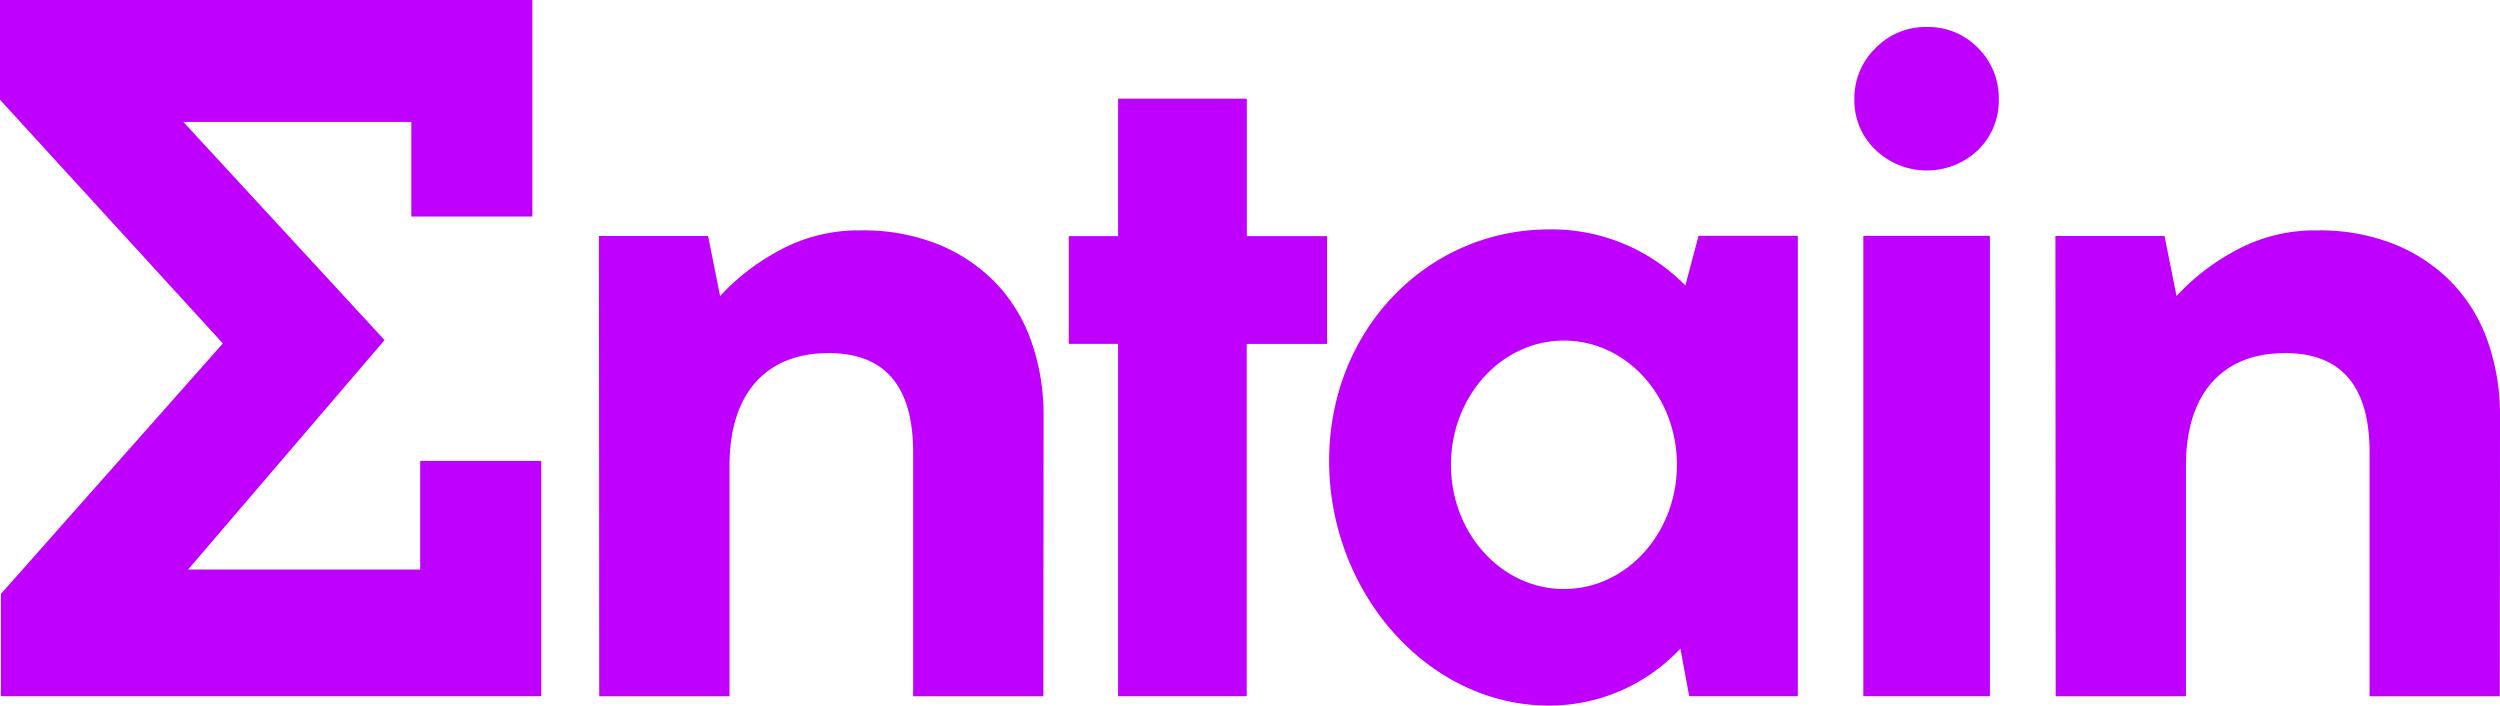 <svg xmlns="http://www.w3.org/2000/svg" xmlns:xlink="http://www.w3.org/1999/xlink" width="141.876" height="40.047" viewBox="0 0 141.876 40.047"><defs><style>.a{fill:#bf00ff;}.b{clip-path:url(#a);}</style><clipPath id="a"><rect class="a" width="141.876" height="40.047"/></clipPath></defs><g class="b"><path class="a" d="M75.312,13.4v6.119H70.752V39.508h-7.3l0-19.994h-2.8V13.4h2.8V5.6h7.306V13.4Zm37.616-.015h-7.184V39.508h7.184ZM109.337,1.532a3.949,3.949,0,0,0-2.9,1.2,3.948,3.948,0,0,0-1.2,2.9,3.859,3.859,0,0,0,1.2,2.873,4.211,4.211,0,0,0,5.826,0,3.906,3.906,0,0,0,1.17-2.873,4,4,0,0,0-1.17-2.9,3.925,3.925,0,0,0-2.926-1.2m7.324,37.98h7.391V26.45c0-4.471,2.392-6.193,4.992-6.384,2.711-.2,5.43.725,5.43,5.6V39.512h7.391l.011-15.9a12.55,12.55,0,0,0-.691-4.23,9.171,9.171,0,0,0-2.022-3.325,9.511,9.511,0,0,0-3.245-2.182,11.412,11.412,0,0,0-4.416-.8,9.37,9.37,0,0,0-4.682,1.17,12.676,12.676,0,0,0-3.3,2.554l-.682-3.407-6.193,0Zm-82.655,0H41.4V26.45c0-4.471,2.392-6.193,4.992-6.384,2.711-.2,5.429.725,5.429,5.6V39.512h7.391l.011-15.9a12.542,12.542,0,0,0-.692-4.23,9.17,9.17,0,0,0-2.022-3.325,9.514,9.514,0,0,0-3.245-2.182,11.414,11.414,0,0,0-4.416-.8,9.369,9.369,0,0,0-4.682,1.17,12.665,12.665,0,0,0-3.3,2.554l-.682-3.407-6.194,0Zm68.021-26.131V39.508H95.863l-.5-2.7a10.2,10.2,0,0,1-7.454,3.235c-6.893,0-12.481-6.421-12.481-13.884s5.588-13.139,12.481-13.139A10.629,10.629,0,0,1,95.645,16.2l.749-2.819ZM88.755,33.427c3.541,0,6.411-3.156,6.411-7.05s-2.87-7.049-6.411-7.049-6.411,3.156-6.411,7.049,2.87,7.05,6.411,7.05M0,0V5.659l12.648,13.83L.052,33.706v5.805l30.664,0V26.16h-6.87v6.162H10.674L21.825,19.3,10.408,6.921H23.343V12.29h6.87l0-12.29Z"/></g></svg>